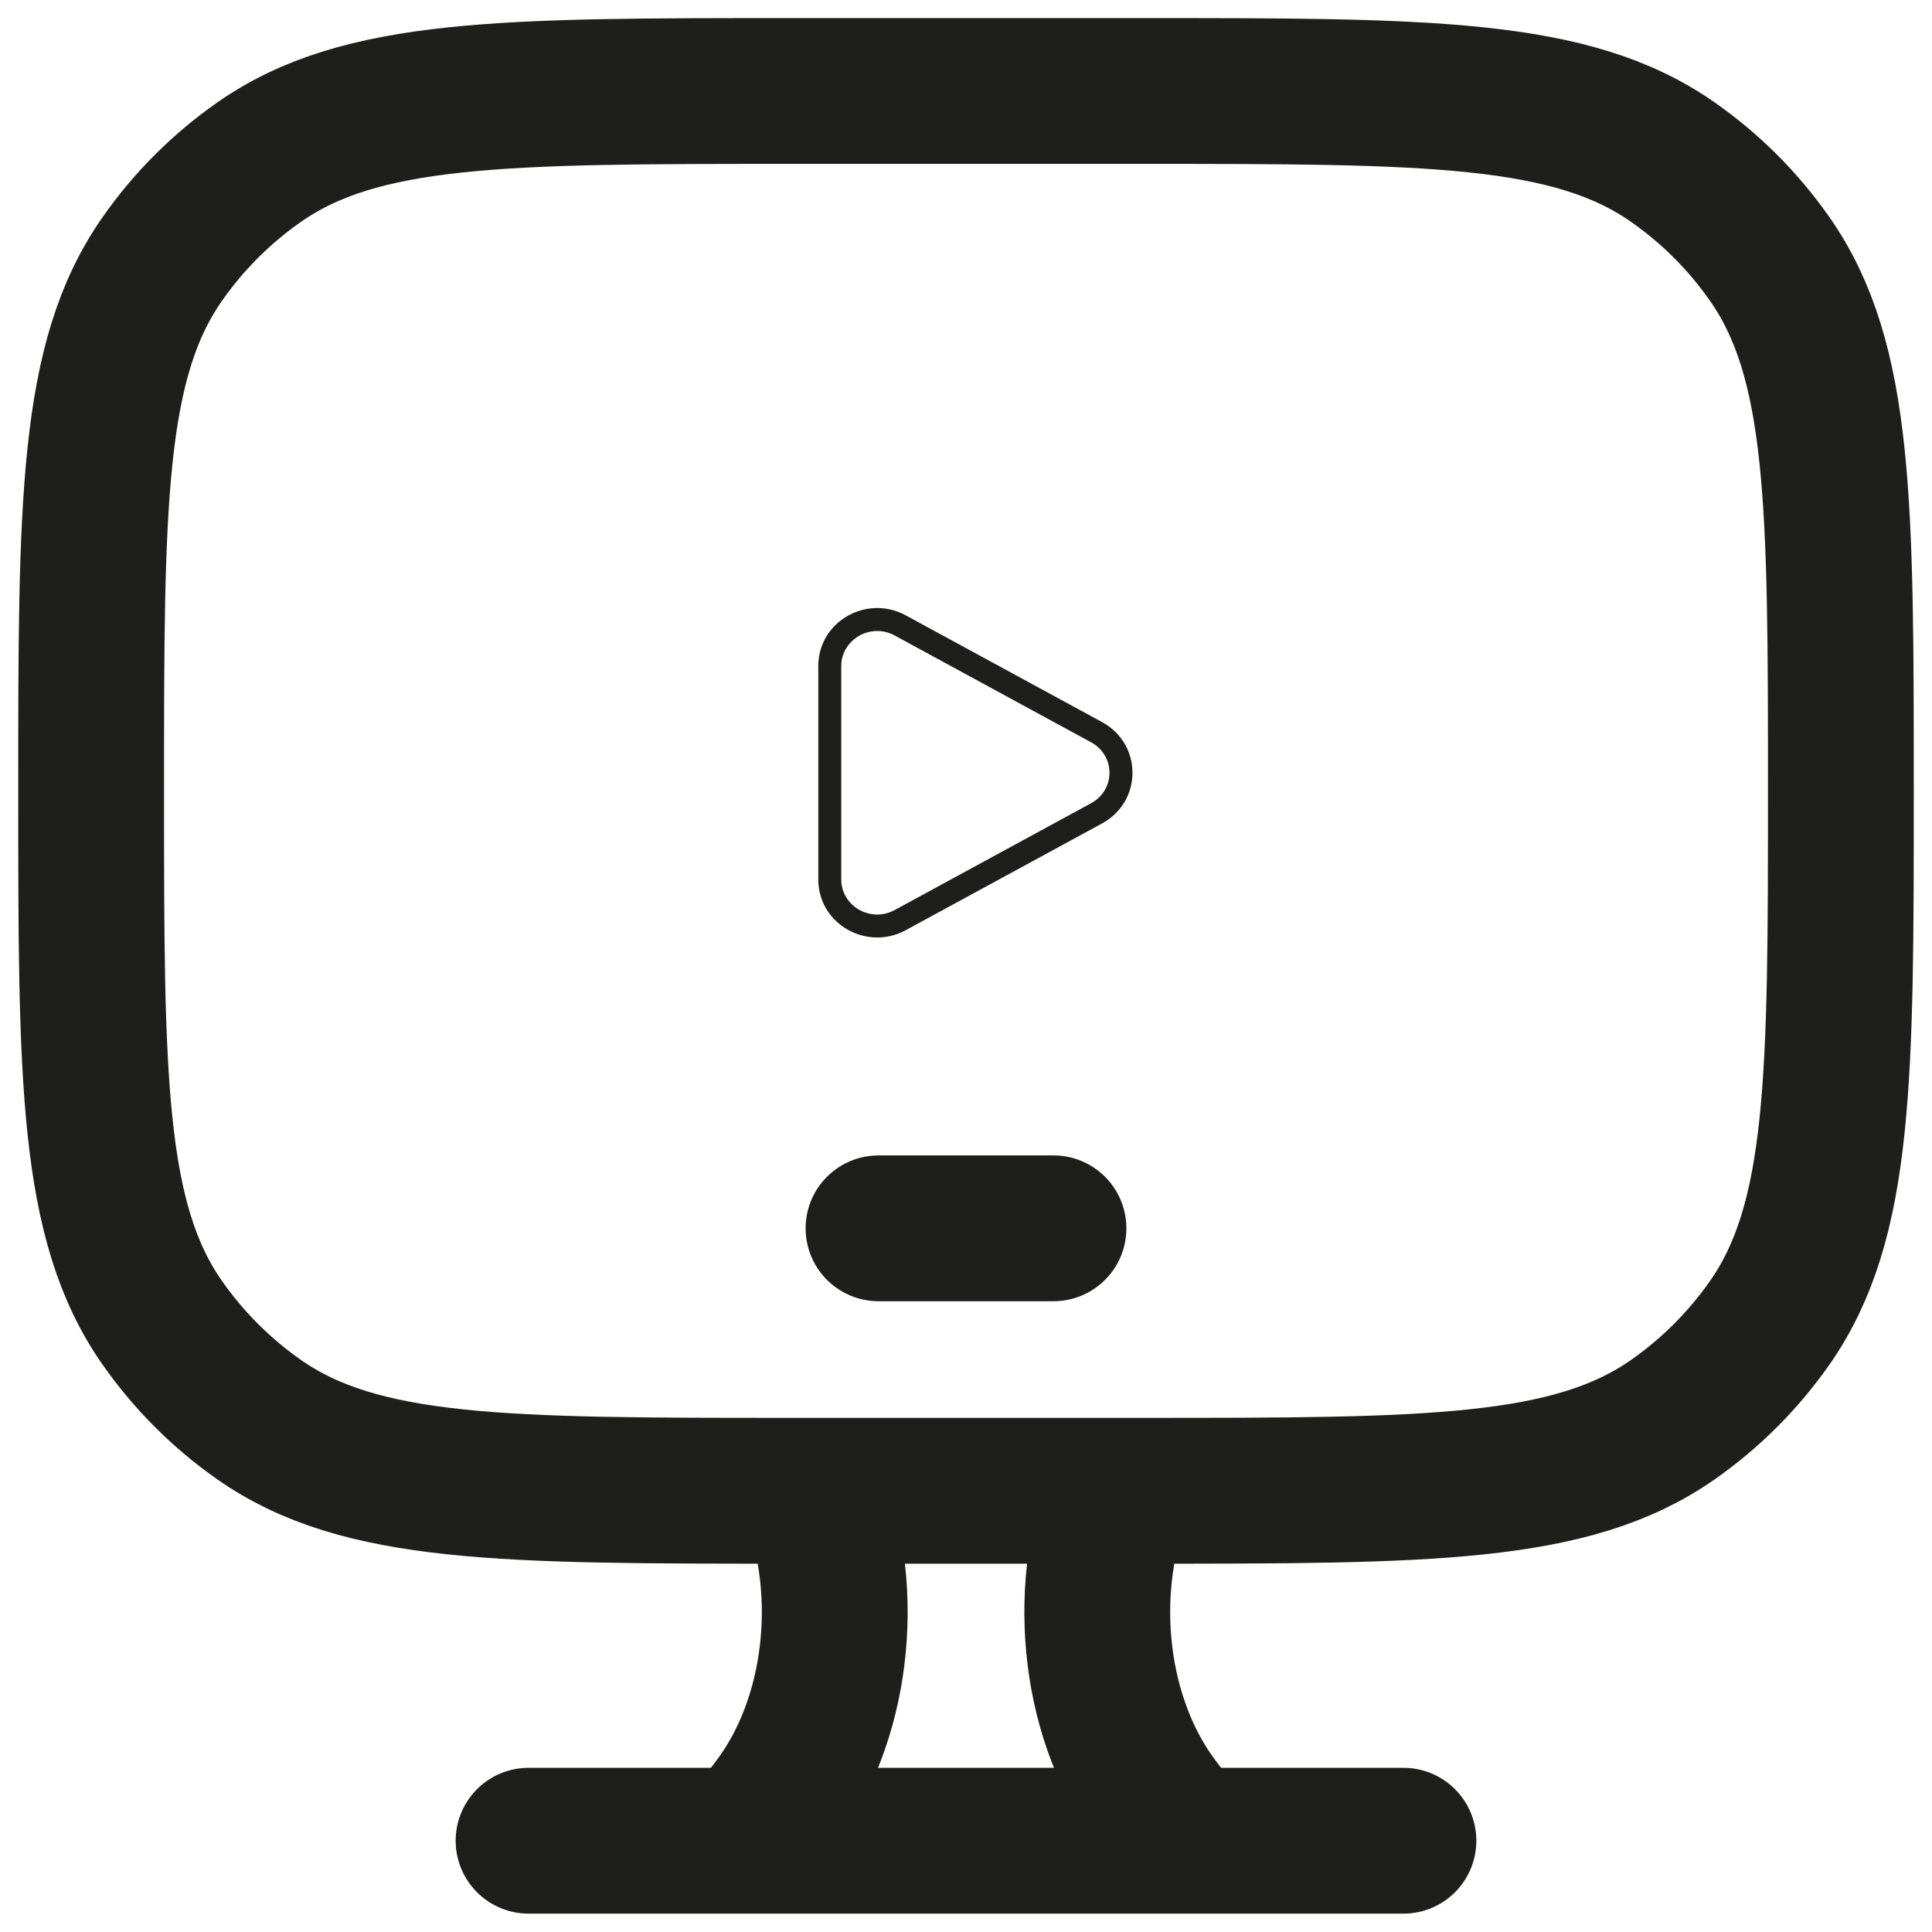 <svg width="53" height="53" viewBox="0 0 53 53" fill="none" xmlns="http://www.w3.org/2000/svg">
<g clip-path="url(#clip0_58_1020)">
<path fill-rule="evenodd" clip-rule="evenodd" d="M24.545 17.434C23.878 17.071 23.078 17.55 23.078 18.27V24.128C23.078 24.849 23.878 25.327 24.545 24.964L29.931 22.035C30.604 21.669 30.604 20.729 29.931 20.363L24.545 17.434ZM22.448 18.27C22.448 17.048 23.779 16.299 24.846 16.88L30.233 19.809C31.345 20.414 31.345 21.984 30.233 22.589L24.846 25.518C23.779 26.098 22.448 25.35 22.448 24.128V18.27Z" fill="#1E1E1B"/>
</g>
<path d="M24.1 33.696H28.9M32.5 50.496L31.742 49.49C30.038 47.225 29.613 43.762 30.693 40.896M20.5 50.496L21.258 49.49C22.962 47.225 23.387 43.762 22.307 40.896M14.5 50.496H38.5M31.3 2.496H21.7C13.828 2.496 9.894 2.496 7.106 4.45C6.074 5.172 5.176 6.07 4.454 7.102C2.5 9.888 2.5 13.824 2.5 21.696C2.5 29.568 2.5 33.502 4.454 36.291C5.176 37.322 6.074 38.22 7.106 38.943C9.892 40.896 13.828 40.896 21.7 40.896H31.3C39.172 40.896 43.106 40.896 45.894 38.943C46.926 38.22 47.824 37.322 48.546 36.291C50.5 33.504 50.5 29.568 50.5 21.696C50.5 13.824 50.5 9.89 48.546 7.102C47.824 6.07 46.926 5.172 45.894 4.45C43.108 2.496 39.172 2.496 31.3 2.496Z" stroke="#1E1E1B" stroke-width="4" stroke-linecap="round" stroke-linejoin="round"/>
<defs>
<clipPath id="clip0_58_1020">
<rect width="10.091" height="10.091" fill="white" transform="translate(21.502 16.154)"/>
</clipPath>
</defs>
</svg>
